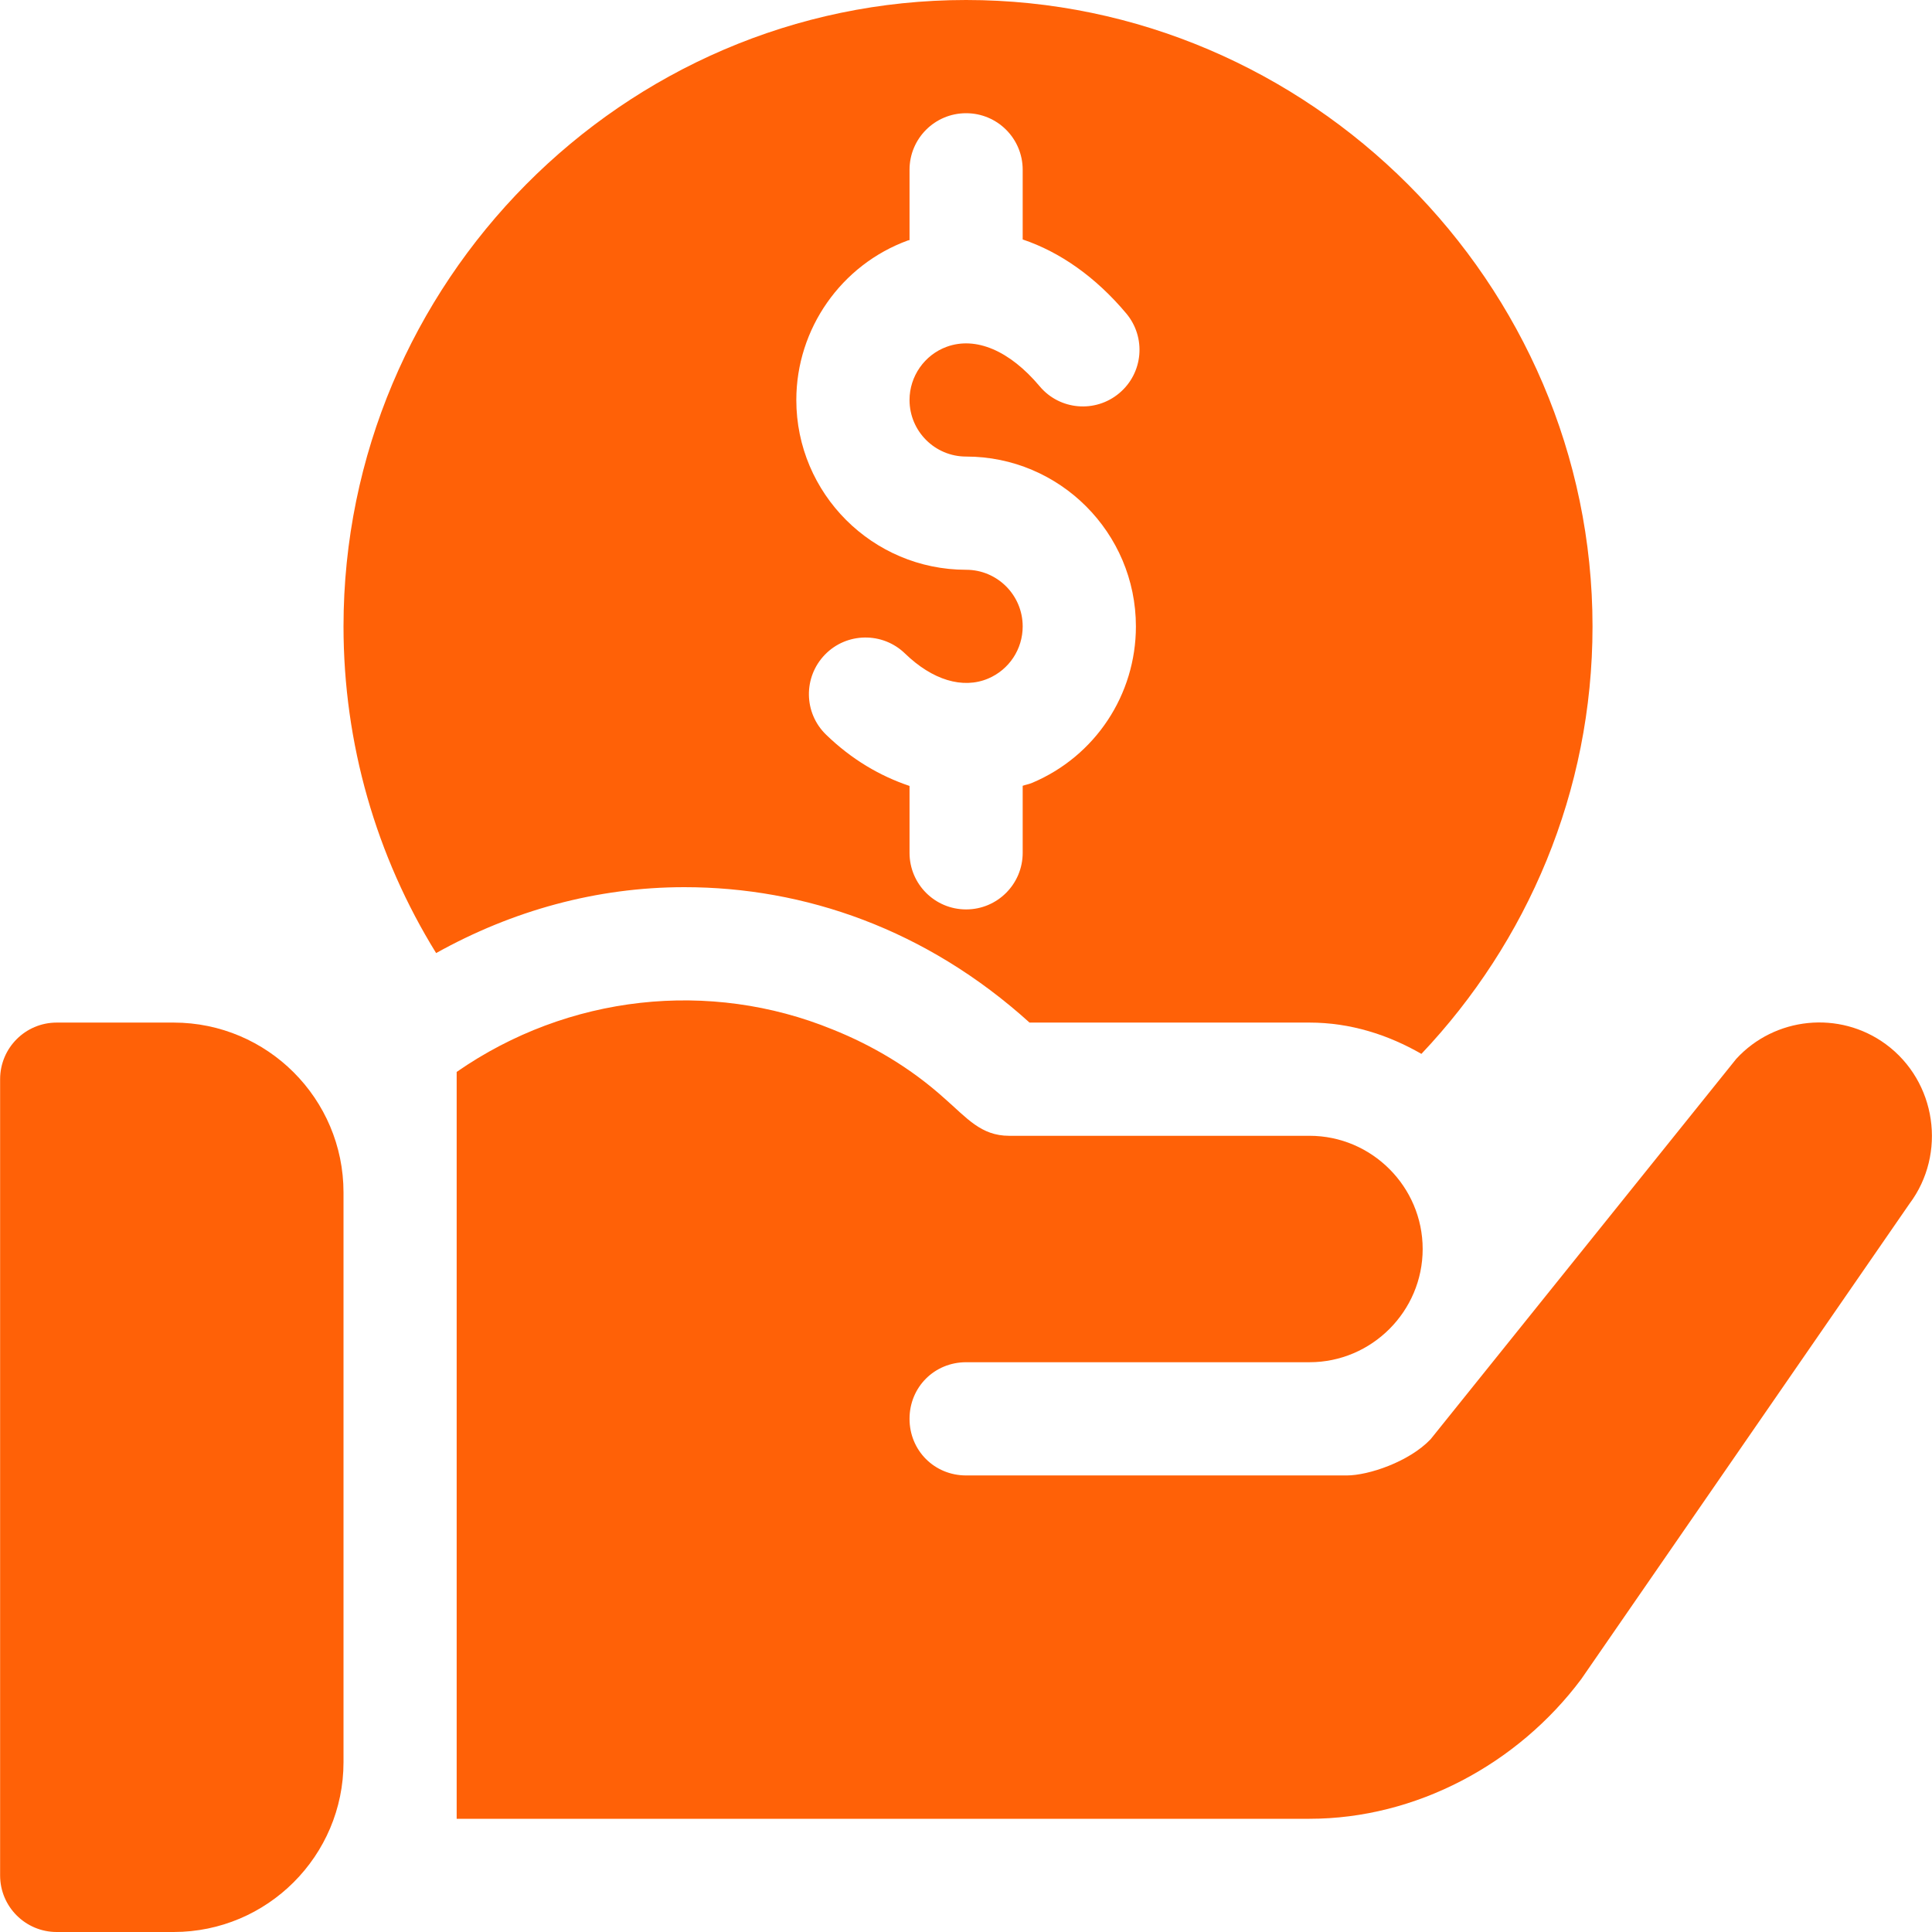 <svg width="35" height="35" viewBox="0 0 35 35" fill="none" xmlns="http://www.w3.org/2000/svg">
<g clip-path="url(#clip0_687_298)">
<path d="M3.146 18.525H1.027C0.461 18.525 0.002 18.984 0.002 19.551V33.975C0.002 34.541 0.461 35 1.027 35H3.146C4.843 35 6.223 33.62 6.223 31.924V21.602C6.223 19.905 4.843 18.525 3.146 18.525Z" fill="#FF6107"/>
<path d="M17.502 0C11.283 0 6.223 5.128 6.223 11.348C6.223 13.469 6.814 15.508 7.901 17.266C9.279 16.497 10.809 16.072 12.397 16.072C14.578 16.072 16.781 16.835 18.651 18.525H23.723C24.465 18.525 25.148 18.746 25.75 19.092C27.665 17.069 28.85 14.347 28.85 11.348C28.85 5.128 23.721 0 17.502 0ZM17.502 8.271C19.198 8.271 20.578 9.651 20.578 11.348C20.578 12.586 19.841 13.699 18.701 14.181C18.644 14.206 18.585 14.215 18.527 14.235V15.449C18.527 16.016 18.069 16.475 17.502 16.475C16.935 16.475 16.477 16.016 16.477 15.449V14.238C15.944 14.059 15.429 13.759 14.966 13.31C14.559 12.917 14.549 12.268 14.944 11.86C15.337 11.454 15.988 11.445 16.394 11.838C16.891 12.32 17.441 12.487 17.901 12.293C18.281 12.132 18.527 11.761 18.527 11.348C18.527 10.782 18.068 10.322 17.502 10.322C15.806 10.322 14.426 8.942 14.426 7.246C14.426 5.957 15.239 4.796 16.45 4.355C16.458 4.352 16.468 4.353 16.477 4.35V3.076C16.477 2.509 16.935 2.051 17.502 2.051C18.069 2.051 18.527 2.509 18.527 3.076V4.338C19.204 4.566 19.849 5.018 20.403 5.678C20.767 6.112 20.711 6.758 20.277 7.122C19.844 7.487 19.195 7.431 18.833 6.996C18.29 6.351 17.678 6.091 17.151 6.282C16.748 6.429 16.477 6.817 16.477 7.246C16.477 7.812 16.936 8.271 17.502 8.271Z" fill="#FF6107"/>
<path d="M34.161 18.915C33.32 18.3 32.151 18.423 31.454 19.182L25.917 26.073C25.527 26.483 24.789 26.729 24.399 26.729H17.502C16.928 26.729 16.477 26.278 16.477 25.703C16.477 25.129 16.928 24.678 17.502 24.678C22.096 24.678 18.616 24.678 23.723 24.678C24.851 24.678 25.773 23.755 25.773 22.627C25.773 21.499 24.851 20.576 23.723 20.576C18.907 20.576 23.432 20.576 18.281 20.576C17.77 20.576 17.515 20.252 17.112 19.9C16.497 19.346 15.8 18.936 15.082 18.649C12.86 17.741 10.292 18.016 8.273 19.419C8.273 23.153 8.273 28.717 8.273 32.949H23.723C25.65 32.949 27.496 31.958 28.645 30.42L34.592 21.807C35.269 20.904 35.084 19.592 34.161 18.915Z" fill="#FF6107"/>
</g>
<defs>
<clipPath id="clip0_687_298">
<rect width="35" height="35" fill="white"/>
</clipPath>
</defs>
</svg>

